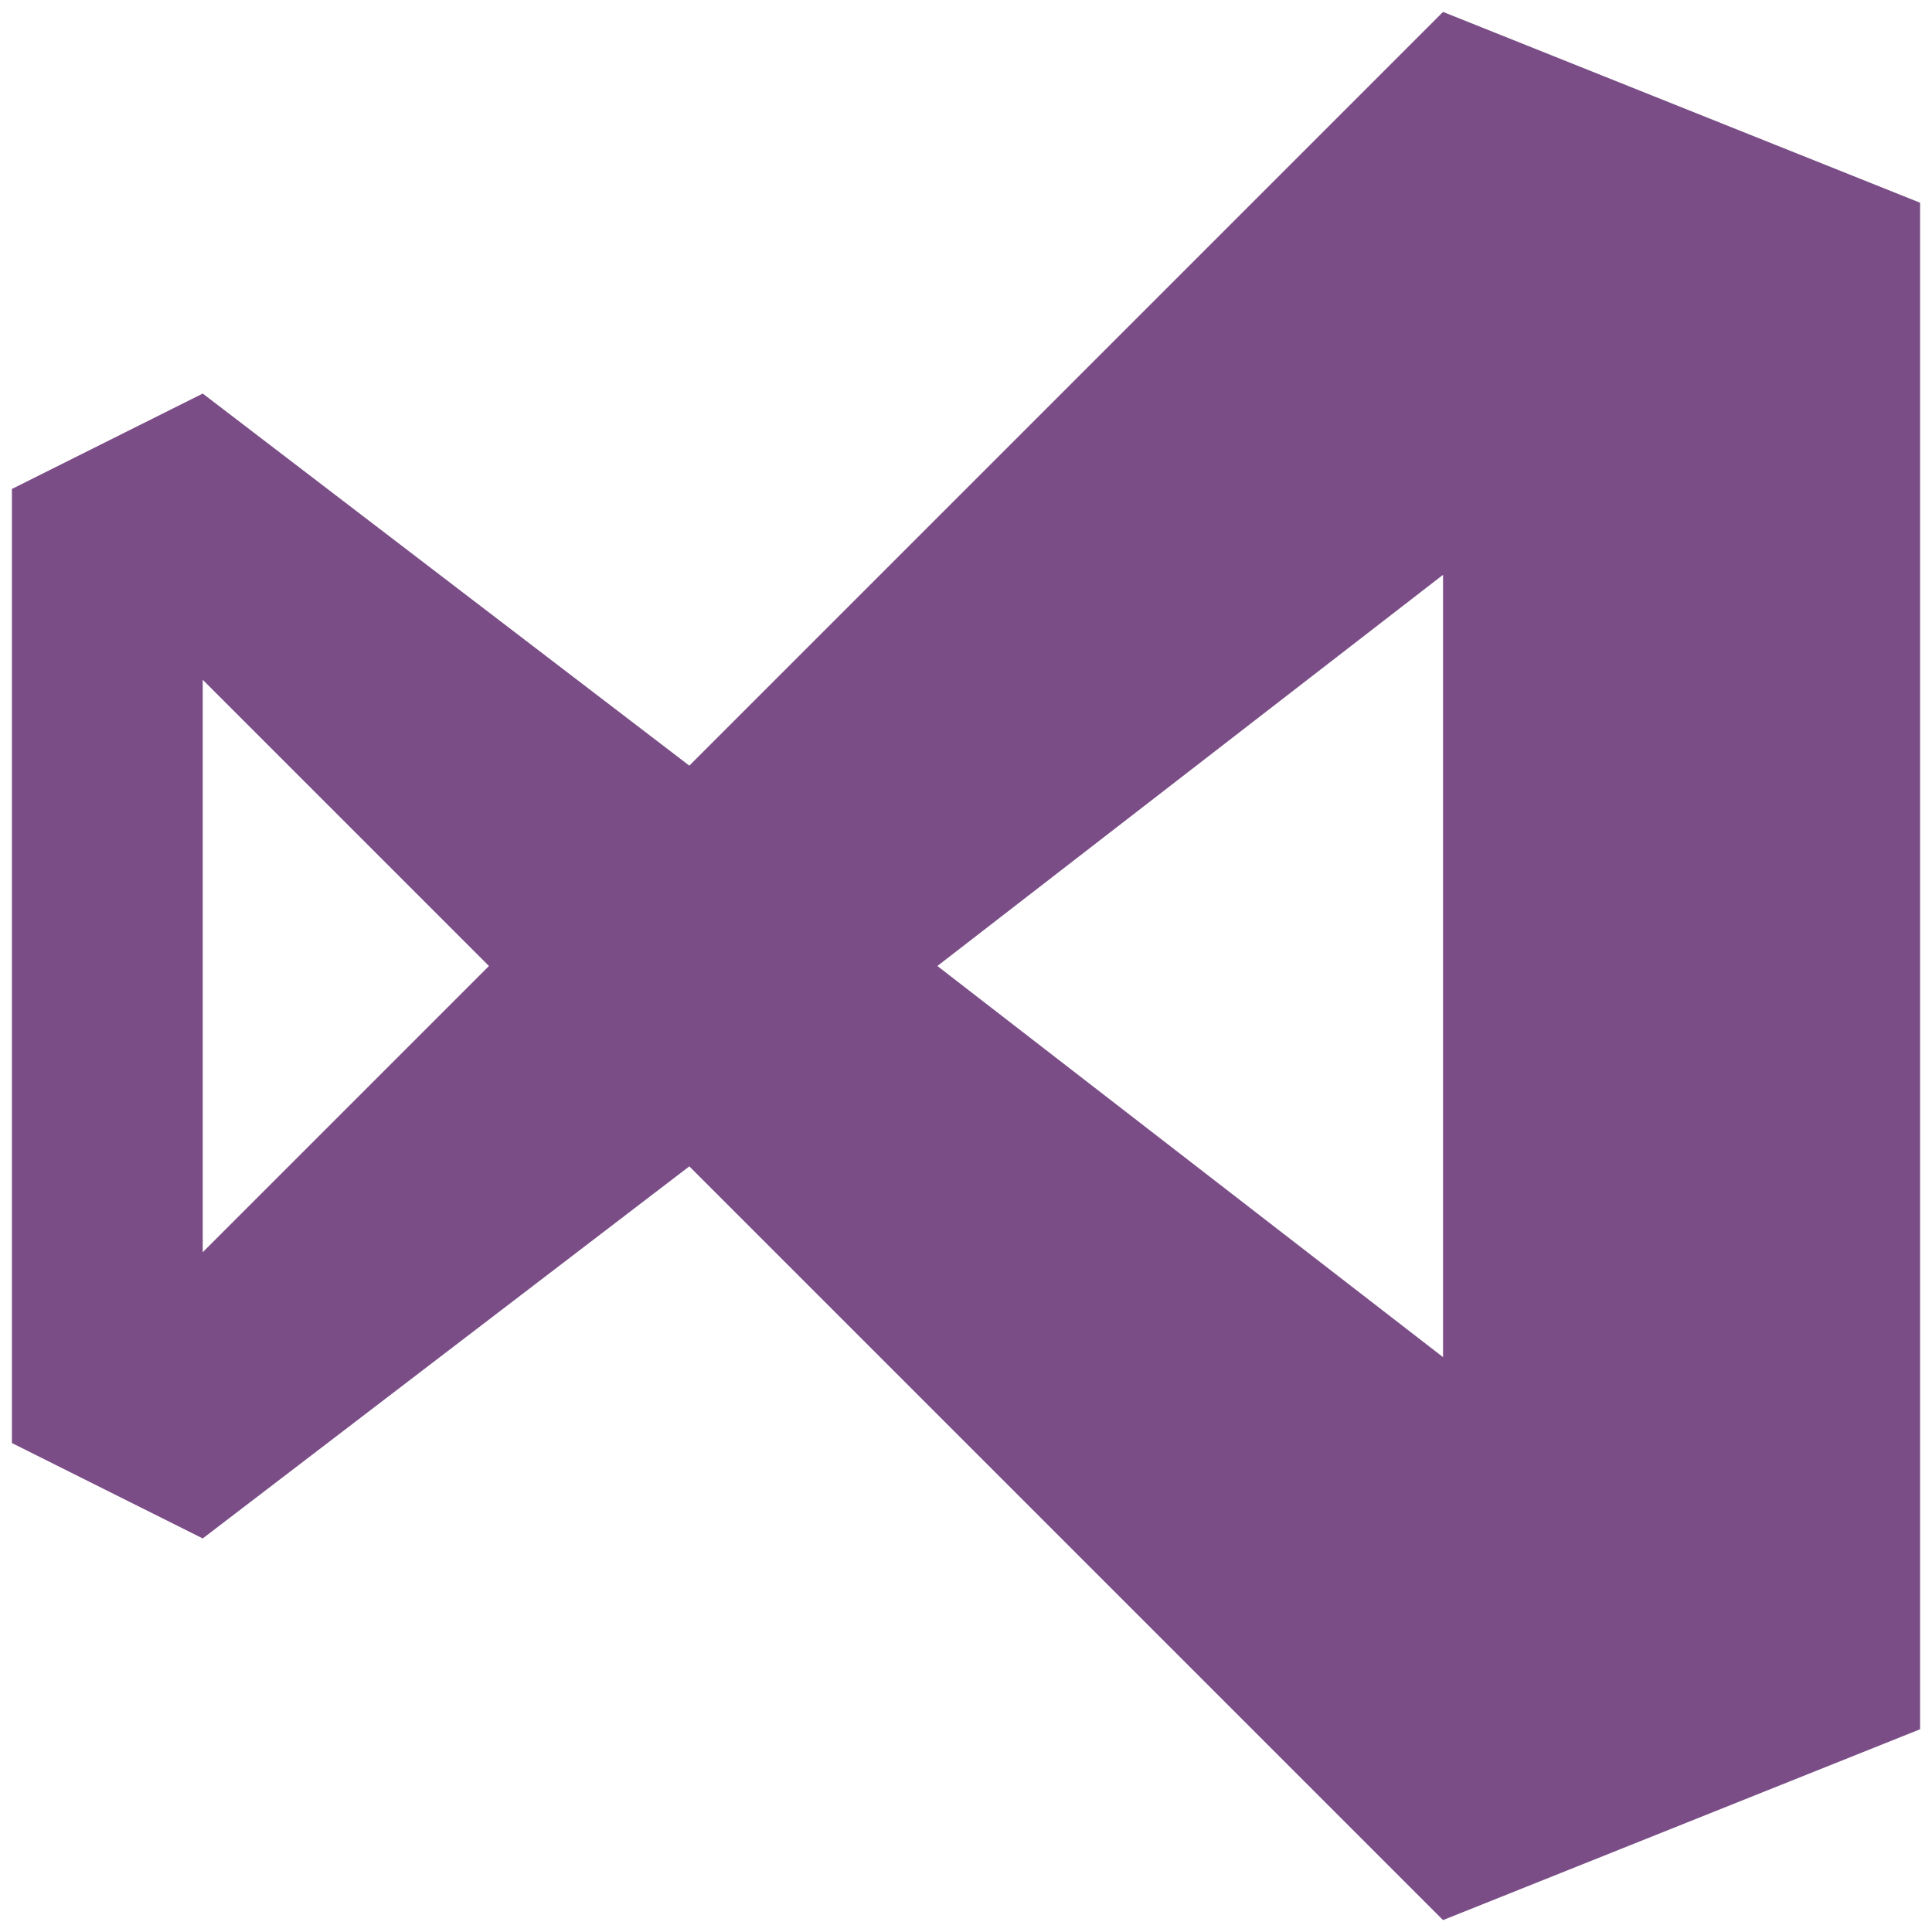 <svg width="48" height="48" viewBox="0 0 48 48" fill="none" xmlns="http://www.w3.org/2000/svg">
<g clip-path="url(#clip0_2709_36065)">
<path fill-rule="evenodd" clip-rule="evenodd" d="M23.289 24L35.852 14.281V33.718L23.289 24ZM5.037 31.111V16.889L12.148 24L5.037 31.111ZM35.852 0.296L17.126 19.022L5.037 9.778L0.296 12.148V35.852L5.037 38.222L17.126 28.978L35.852 47.704L47.704 42.963V5.037L35.852 0.296Z" fill="#7A4D87"/>
</g>
<defs>
<clipPath id="clip0_2709_36065">
<rect width="48" height="48" fill="white"/>
</clipPath>
</defs>
</svg>
